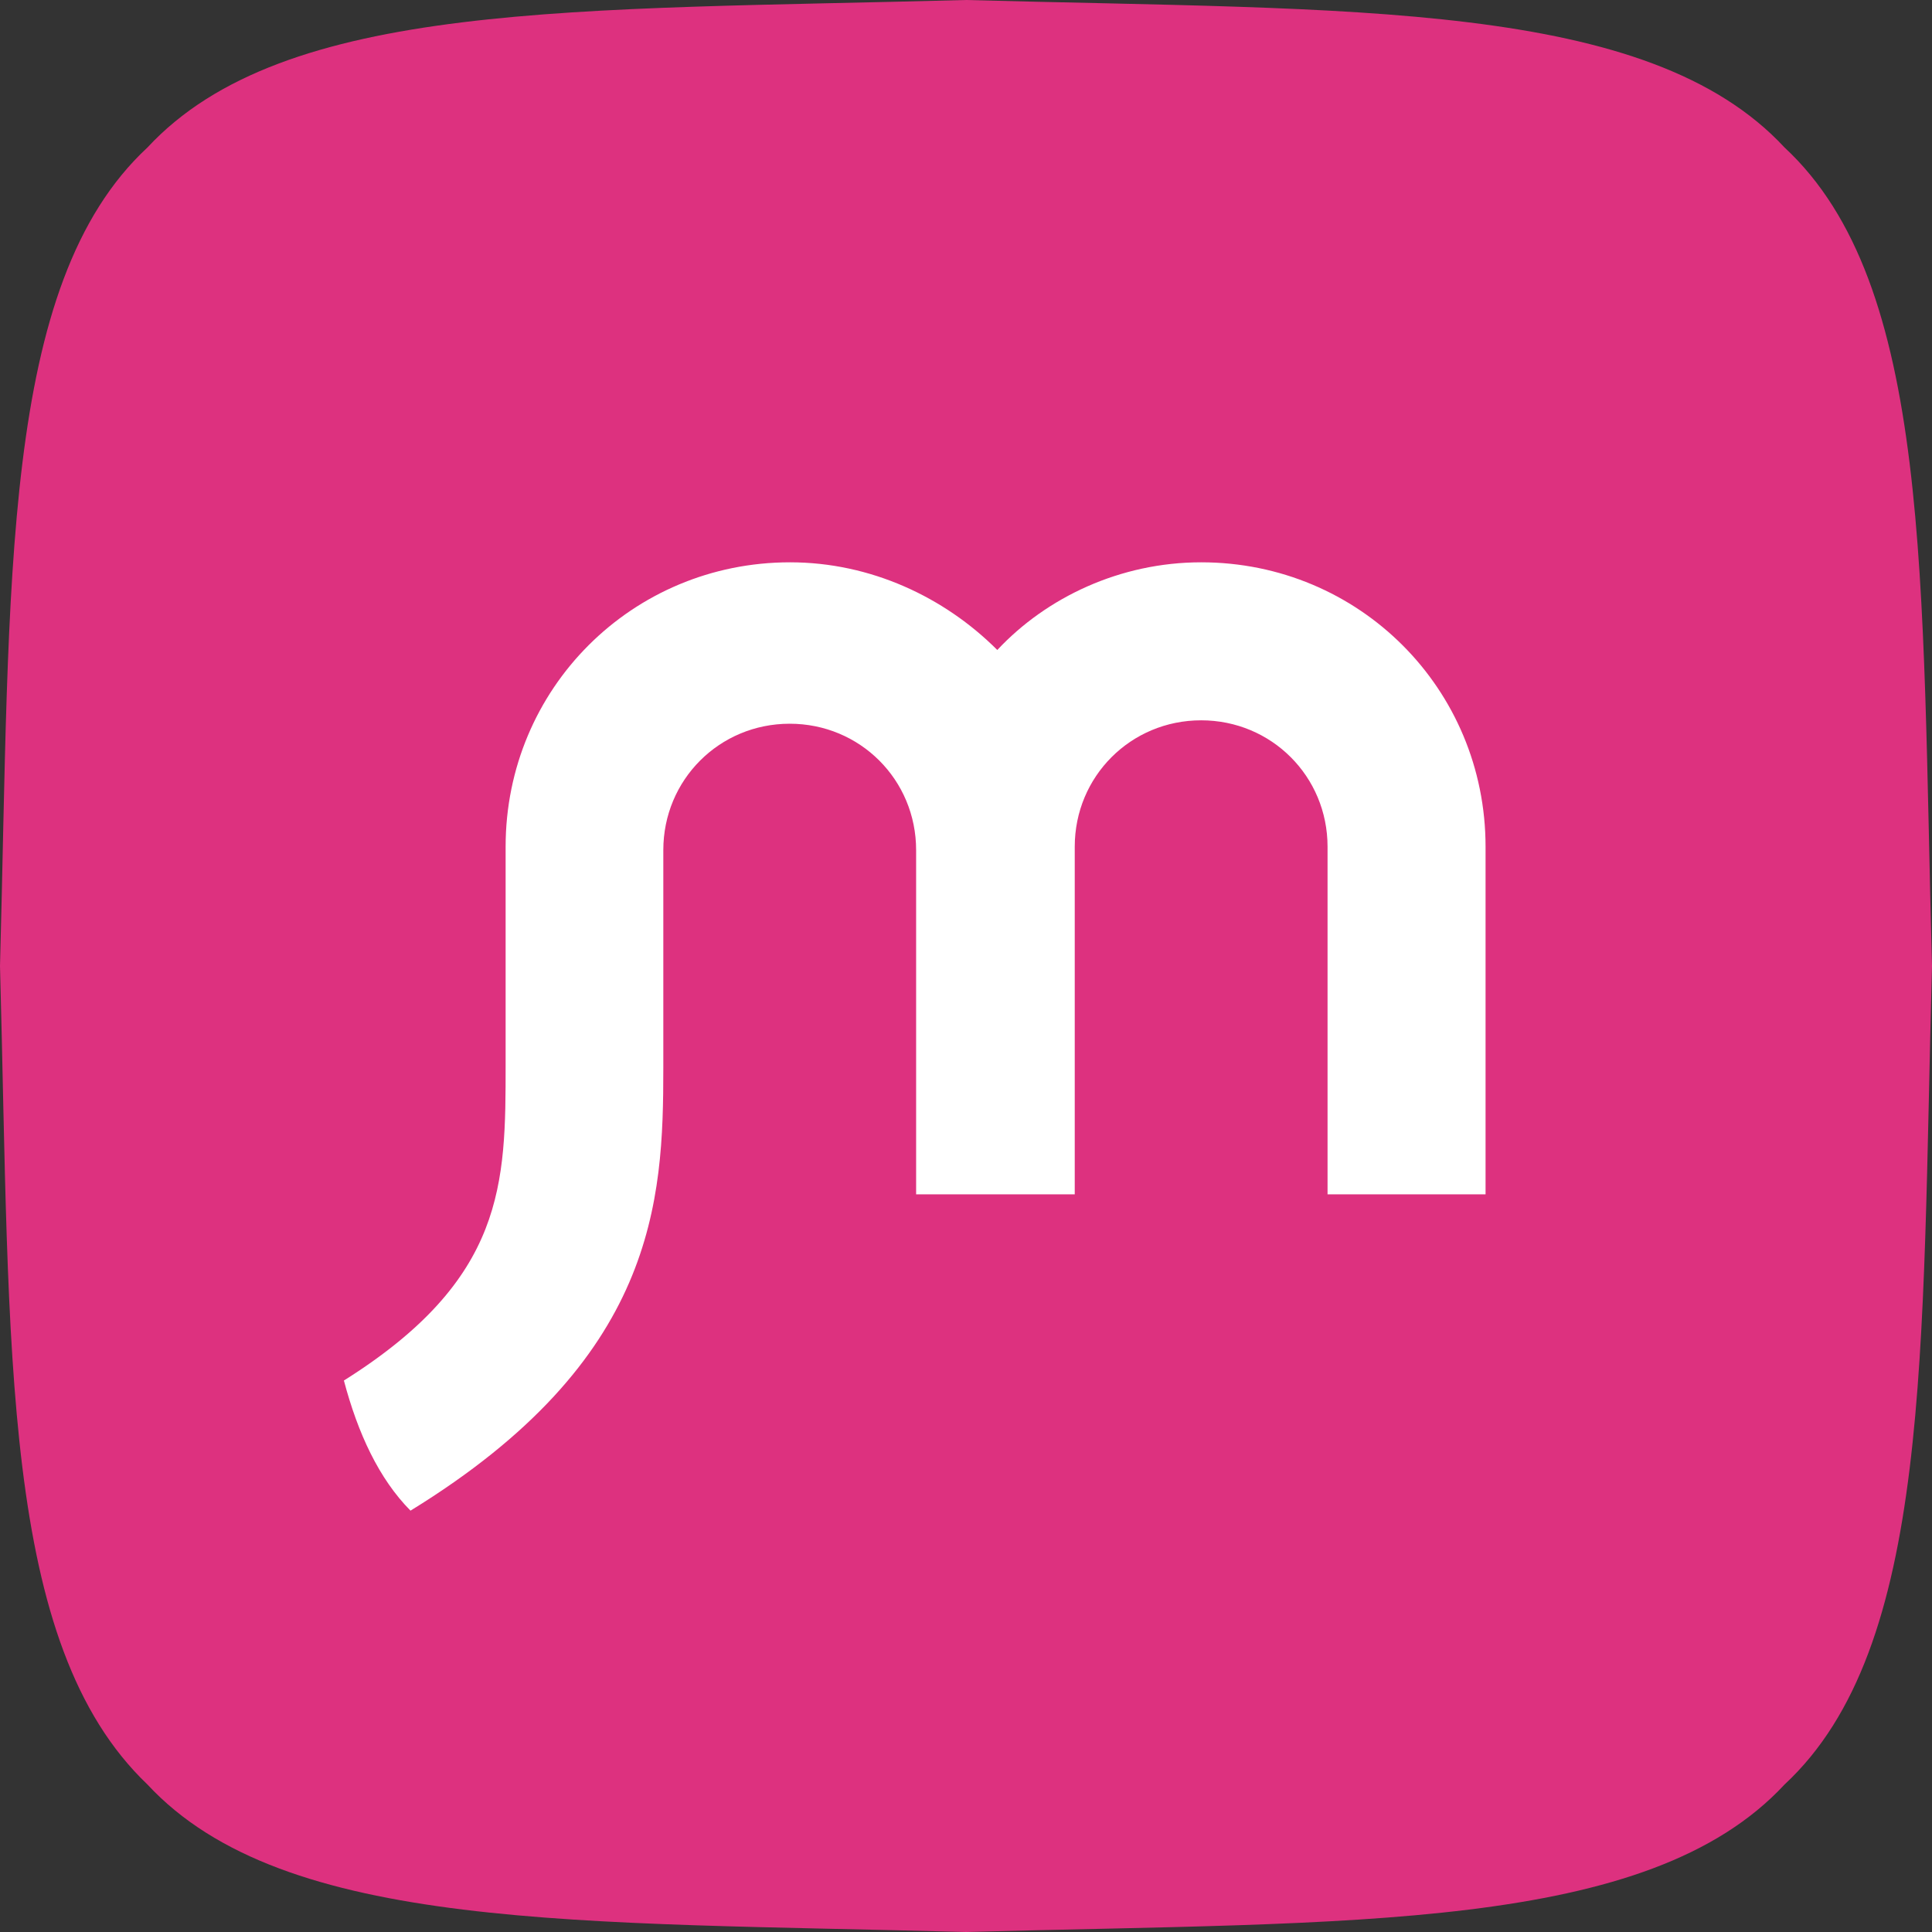 <?xml version="1.0" encoding="utf-8"?>
<!-- Generator: Adobe Illustrator 27.0.0, SVG Export Plug-In . SVG Version: 6.00 Build 0)  -->
<!DOCTYPE svg PUBLIC "-//W3C//DTD SVG 1.1//EN" "http://www.w3.org/Graphics/SVG/1.1/DTD/svg11.dtd">
<svg version="1.1" id="Layer_1" xmlns:x="http://ns.adobe.com/Extensibility/1.0/" xmlns:i="http://ns.adobe.com/AdobeIllustrator/10.0/" xmlns:graph="http://ns.adobe.com/Graphs/1.0/"
	 xmlns="http://www.w3.org/2000/svg" xmlns:xlink="http://www.w3.org/1999/xlink" x="0px" y="0px" viewBox="0 0 623.6 623.6"
	 style="enable-background:new 0 0 623.6 623.6;" xml:space="preserve">
<rect x="0" y="0" width="623.6" height="623.6" fill="#333333" stroke="none"/>
<style type="text/css">
	.st0{fill:#FFFFFF;}
	.st1{fill:#DD317F;}
</style>
<rect x="83" y="125.3" class="st0" width="457" height="420"/>
<g>
	<path class="st1" d="M311.8,0c124.7,3.4,220,0,264.2,47.6c47.6,44.2,44.2,139.5,47.6,264.2c-3.4,124.7,0,220-47.6,264.2
		c-44.2,47.6-139.5,44.2-264.2,47.6c-124.7-3.4-220,0-264.2-47.6C0,530.6,3.4,436.5,0,311.8c3.4-124.7,0-220,47.6-264.2
		C91.8,0,185.9,3.4,311.8,0z"/>
	<path class="st0" d="M346.9,385.5V273.3c0-22.7,18.1-40.8,40.8-40.8s40.8,18.1,40.8,40.8v112.2h51V273.3c0-51-40.8-91.8-91.8-91.8
		c-26.1,0-49.9,11.3-65.8,28.3c-17-17-40.8-28.3-66.9-28.3c-51,0-91.8,40.8-91.8,91.8v70.3c0,38.5,0,69.2-52.2,102
		c4.5,17,11.3,31.7,21.5,42c79.4-48.8,81.6-99.8,81.6-142.9v-70.3c0-22.7,18.1-40.8,40.8-40.8s40.8,18.1,40.8,40.8v111.1H346.9z"/>
</g>
</svg>
